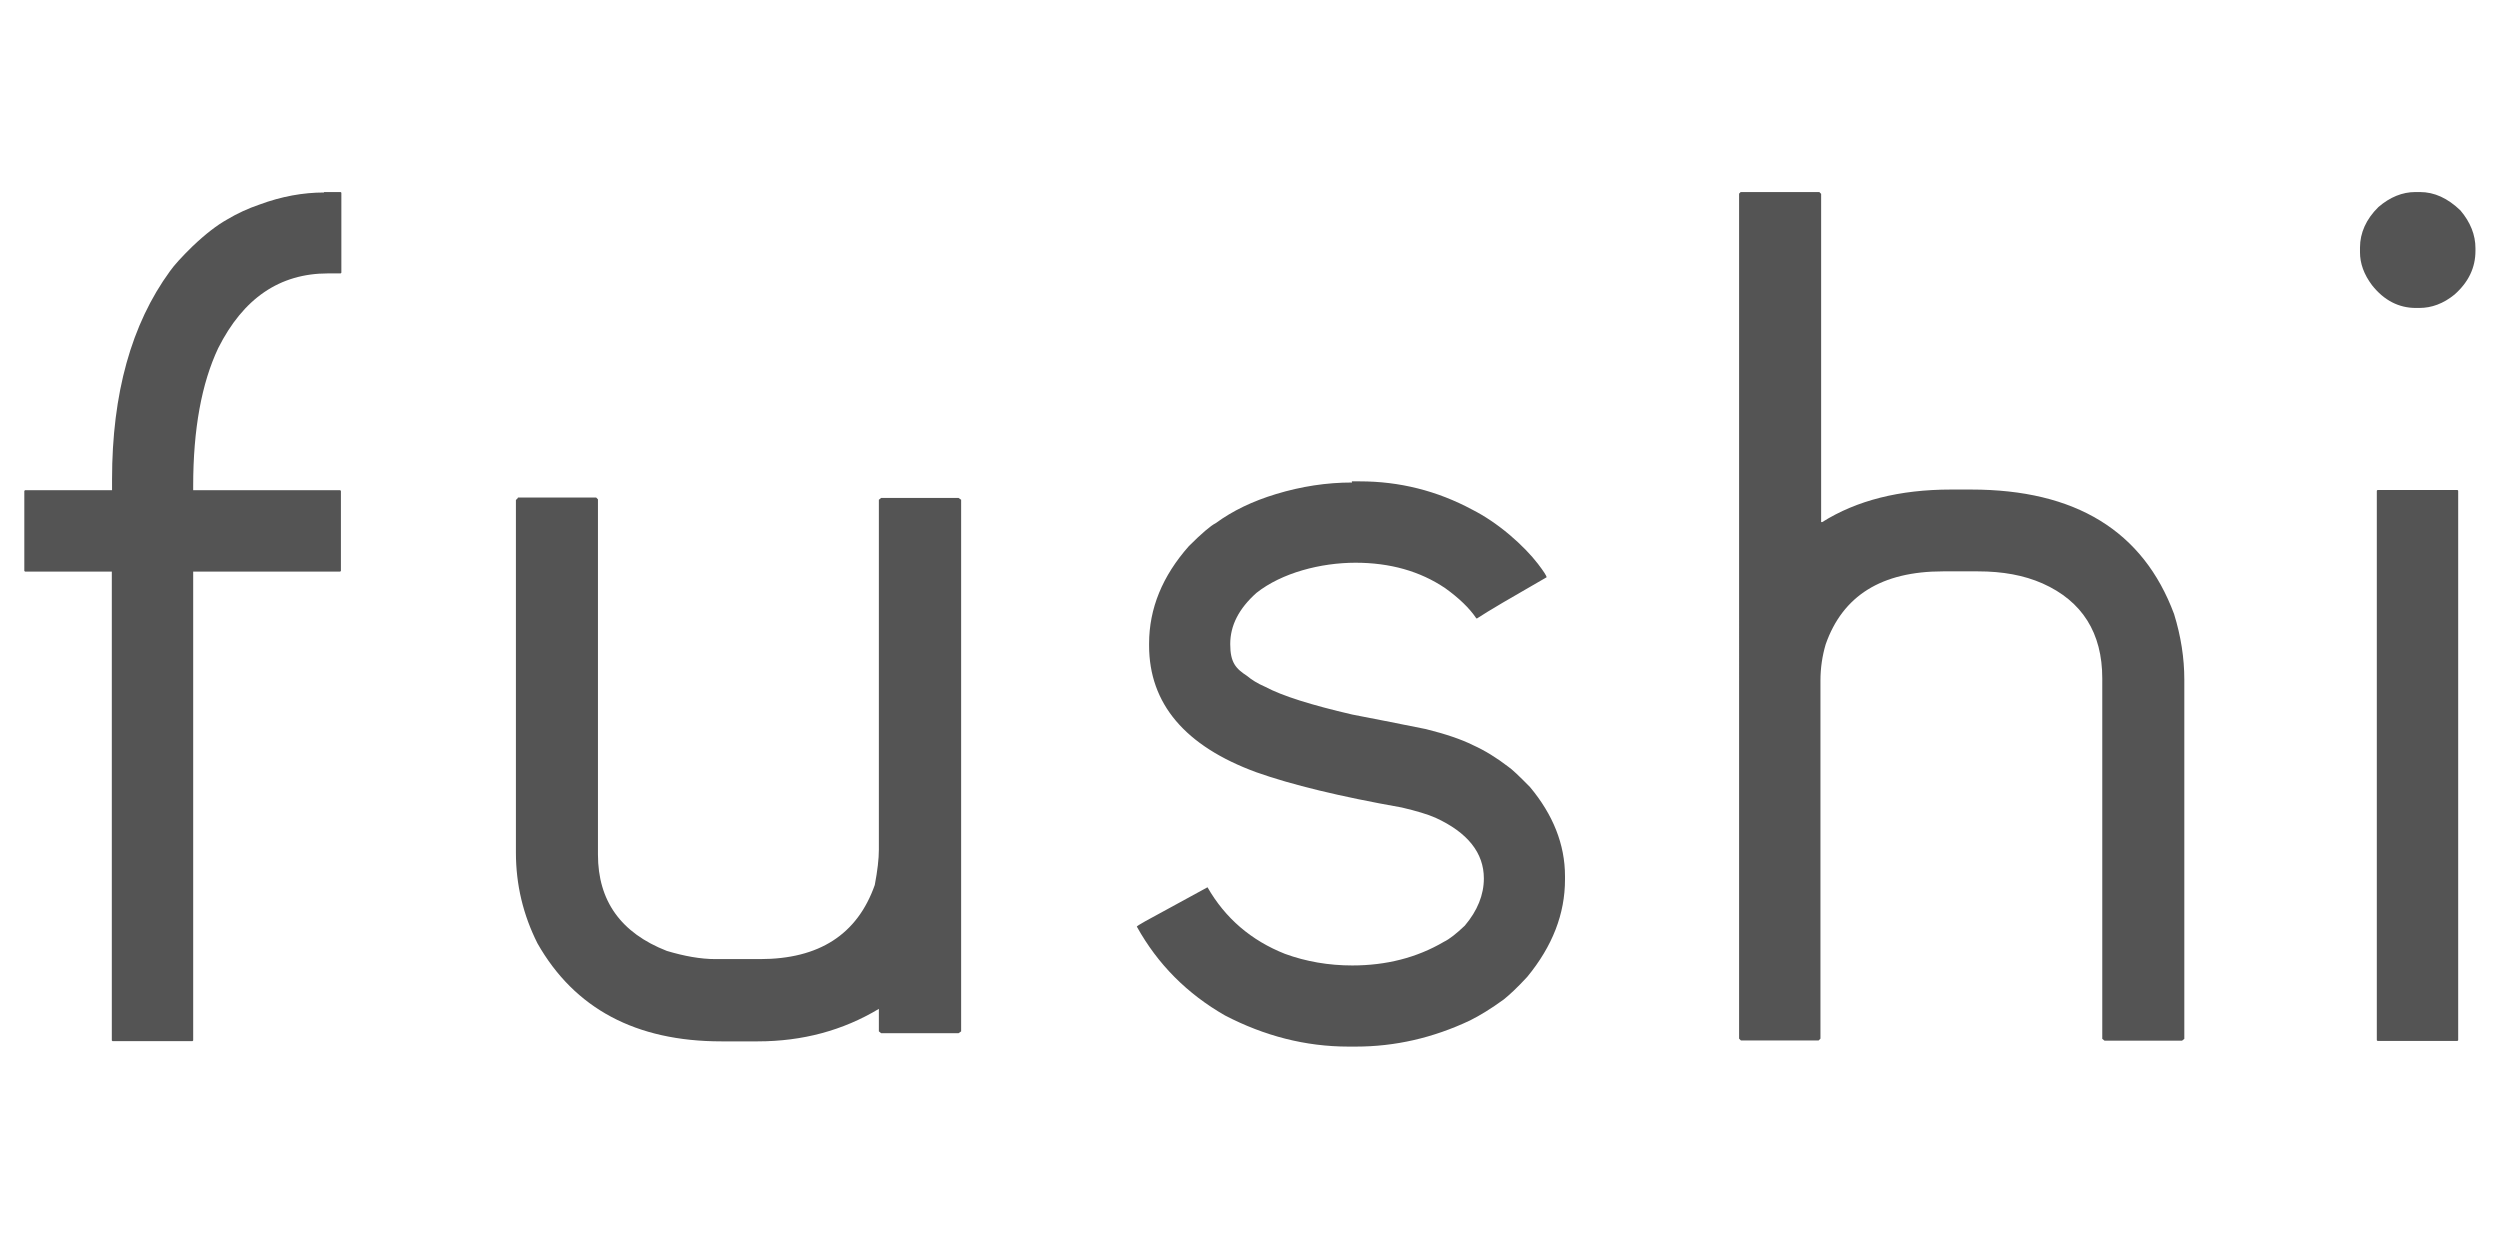<?xml version="1.0" encoding="utf-8"?>
<!-- Generator: Adobe Illustrator 27.0.1, SVG Export Plug-In . SVG Version: 6.00 Build 0)  -->
<svg version="1.1" id="Layer_1" xmlns="http://www.w3.org/2000/svg" xmlns:xlink="http://www.w3.org/1999/xlink" x="0px" y="0px"
	 viewBox="0 0 110 54.5" style="enable-background:new 0 0 110 54.5;" xml:space="preserve">
<style type="text/css">
	.st0{clip-path:url(#SVGID_00000067916125223988522020000001600933911927150514_);}
	.st1{fill:#5D654A;}
	.st2{clip-path:url(#SVGID_00000183245159008302145020000003978175730704828333_);}
	.st3{fill:#383D23;}
	.st4{clip-path:url(#SVGID_00000025426302662014532600000005972625766617965740_);}
	.st5{fill:#545454;}
</style>
<g>
	<g id="Layer_1_00000118378014915638726880000015539867164666388893_">
		<g>
			<defs>
				<rect id="SVGID_00000148629280385985666750000006494369266634906270_" x="1.08" y="8.45" width="107.83" height="37.59"/>
			</defs>
			<clipPath id="SVGID_00000159433069515494905830000004614383793861308597_">
				<use xlink:href="#SVGID_00000148629280385985666750000006494369266634906270_"  style="overflow:visible;"/>
			</clipPath>
			<g style="clip-path:url(#SVGID_00000159433069515494905830000004614383793861308597_);">
				<path class="st5" d="M14.25,8.45h0.74l0.03,0.03V12l-0.03,0.03h-0.56c-2.13,0-3.73,1.1-4.83,3.29c-0.73,1.55-1.1,3.56-1.1,6.07
					v0.18h6.47L15,21.6v3.52l-0.03,0.03H8.5v20.63l-0.03,0.03H4.95l-0.03-0.03V25.15H1.1l-0.03-0.03V21.6l0.03-0.03h3.83v-0.48
					c0-3.77,0.85-6.83,2.55-9.16c0.19-0.27,0.52-0.63,1-1.1c0.58-0.55,1.08-0.93,1.51-1.17c0.45-0.27,0.93-0.49,1.43-0.66
					c0.97-0.36,1.92-0.53,2.84-0.53"/>
				<path class="st5" d="M22.79,21.89h3.44l0.08,0.08V37.6c0,2.04,1.01,3.45,3.03,4.24c0.77,0.23,1.48,0.36,2.14,0.36h1.96
					c2.6,0,4.28-1.08,5.05-3.26c0.12-0.63,0.18-1.15,0.18-1.55v-15.4l0.1-0.08h3.41l0.11,0.08v23.39l-0.11,0.08h-3.41l-0.1-0.08
					v-0.99c-1.58,0.95-3.36,1.43-5.33,1.43h-1.6c-3.76,0-6.46-1.44-8.09-4.31c-0.63-1.25-0.95-2.58-0.95-4V22l0.08-0.08L22.79,21.89
					z"/>
				<path class="st5" d="M59.48,21.18h0.36c1.73,0,3.39,0.41,4.95,1.25c0.51,0.26,1.06,0.62,1.63,1.1c0.53,0.45,0.95,0.89,1.25,1.28
					c0.26,0.34,0.38,0.53,0.38,0.59c-1.55,0.89-2.56,1.48-3.06,1.81h-0.03c-0.3-0.45-0.77-0.9-1.37-1.33
					c-1.11-0.75-2.43-1.12-3.95-1.12s-3.24,0.44-4.36,1.33c-0.77,0.69-1.15,1.43-1.15,2.25c0,0.82,0.25,1.08,0.74,1.4
					c0.19,0.16,0.45,0.33,0.8,0.48c0.75,0.4,2.02,0.8,3.83,1.22c0.85,0.16,1.93,0.38,3.24,0.64c0.84,0.21,1.54,0.44,2.08,0.71
					c0.51,0.23,1.03,0.55,1.55,0.95c0.15,0.1,0.47,0.4,0.95,0.89c1.01,1.21,1.54,2.52,1.54,3.92v0.15c0,1.51-0.55,2.93-1.66,4.28
					c-0.44,0.48-0.8,0.81-1.04,1c-0.55,0.4-1.04,0.7-1.48,0.92c-1.63,0.77-3.3,1.15-5.02,1.15h-0.33c-1.89,0-3.7-0.47-5.43-1.37
					c-1.66-0.95-2.96-2.25-3.88-3.91c0.01-0.04,0.51-0.32,1.48-0.84l1.63-0.89c0.78,1.36,1.92,2.34,3.41,2.93
					c0.93,0.34,1.92,0.51,2.96,0.51c1.49,0,2.84-0.34,4.03-1.04c0.25-0.12,0.55-0.36,0.92-0.71c0.56-0.66,0.84-1.36,0.84-2.08
					c0-1.12-0.71-2.02-2.13-2.67c-0.34-0.15-0.84-0.3-1.48-0.45c-2.71-0.48-4.85-1-6.4-1.55c-3.14-1.15-4.72-3.02-4.72-5.58v-0.08
					c0-1.55,0.59-2.98,1.75-4.29c0.56-0.56,0.96-0.9,1.18-1.01c0.75-0.55,1.63-0.97,2.65-1.28c1.12-0.34,2.23-0.51,3.35-0.51"/>
				<path class="st5" d="M76.61,8.45h3.44l0.08,0.08v14.44h0.05c1.51-0.95,3.4-1.43,5.66-1.43h0.89c4.59,0,7.57,1.82,8.93,5.48
					c0.3,0.97,0.45,1.93,0.45,2.88v15.81l-0.1,0.08h-3.41l-0.1-0.08V29.85c0-2-0.88-3.4-2.63-4.18c-0.82-0.36-1.75-0.53-2.84-0.53
					h-1.54c-2.7,0-4.41,1.07-5.16,3.21c-0.15,0.51-0.23,1.04-0.23,1.6V45.7l-0.08,0.08H76.6l-0.08-0.08V8.52l0.08-0.08L76.61,8.45z"
					/>
				<path class="st5" d="M106.27,8.45h0.21c0.63,0,1.22,0.27,1.78,0.81c0.44,0.52,0.66,1.08,0.66,1.66v0.12
					c0,0.73-0.3,1.37-0.92,1.92c-0.49,0.4-1.01,0.59-1.55,0.59h-0.15c-0.75,0-1.4-0.33-1.93-1c-0.36-0.48-0.53-0.96-0.53-1.45v-0.21
					c0-0.64,0.27-1.25,0.81-1.78C105.16,8.67,105.71,8.45,106.27,8.45 M104.61,21.56h3.52l0.03,0.03v24.18l-0.03,0.03h-3.52
					l-0.03-0.03V21.59L104.61,21.56L104.61,21.56z"/>
			</g>
		</g>
	</g>
</g>
</svg>
